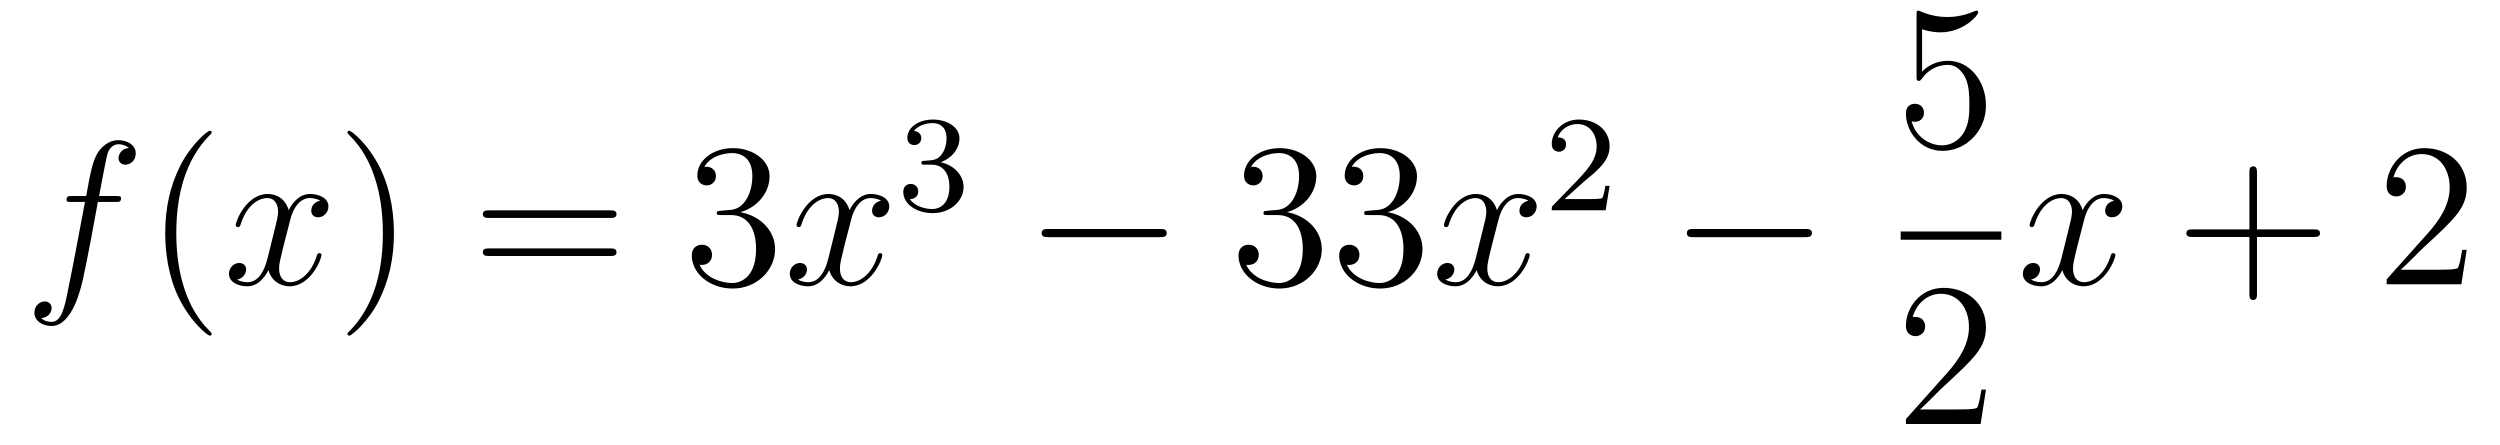 <?xml version='1.0'?>
<!-- This file was generated by dvisvgm 1.14.1 -->
<svg height='26pt' version='1.1' viewBox='0 -26 146 26' width='146pt' xmlns='http://www.w3.org/2000/svg' xmlns:xlink='http://www.w3.org/1999/xlink'>
<g id='page1'>
<g transform='matrix(1 0 0 1 -127 641)'>
<path d='M133.732 -655.206C133.971 -655.206 134.066 -655.206 134.066 -655.433C134.066 -655.552 133.971 -655.552 133.755 -655.552H132.787C133.014 -656.783 133.182 -657.632 133.277 -658.015C133.349 -658.302 133.6 -658.577 133.911 -658.577C134.162 -658.577 134.413 -658.469 134.532 -658.362C134.066 -658.314 133.923 -657.967 133.923 -657.764C133.923 -657.525 134.102 -657.381 134.329 -657.381C134.568 -657.381 134.927 -657.584 134.927 -658.039C134.927 -658.541 134.425 -658.816 133.899 -658.816C133.385 -658.816 132.883 -658.433 132.644 -657.967C132.428 -657.548 132.309 -657.118 132.034 -655.552H131.233C131.006 -655.552 130.887 -655.552 130.887 -655.337C130.887 -655.206 130.958 -655.206 131.197 -655.206H131.962C131.747 -654.094 131.257 -651.392 130.982 -650.113C130.779 -649.073 130.6 -648.2 130.002 -648.2C129.966 -648.2 129.619 -648.2 129.404 -648.427C130.014 -648.475 130.014 -649.001 130.014 -649.013C130.014 -649.252 129.834 -649.396 129.608 -649.396C129.368 -649.396 129.01 -649.192 129.01 -648.738C129.01 -648.224 129.536 -647.961 130.002 -647.961C131.221 -647.961 131.723 -650.149 131.855 -650.747C132.07 -651.667 132.656 -654.847 132.715 -655.206H133.732Z' fill-rule='evenodd'/>
<path d='M139.363 -647.495C139.363 -647.531 139.363 -647.555 139.16 -647.758C137.964 -648.966 137.295 -650.938 137.295 -653.377C137.295 -655.696 137.857 -657.692 139.243 -659.103C139.363 -659.21 139.363 -659.234 139.363 -659.27C139.363 -659.342 139.303 -659.366 139.255 -659.366C139.1 -659.366 138.12 -658.505 137.534 -657.333C136.924 -656.126 136.649 -654.847 136.649 -653.377C136.649 -652.312 136.817 -650.89 137.438 -649.611C138.143 -648.177 139.124 -647.399 139.255 -647.399C139.303 -647.399 139.363 -647.423 139.363 -647.495Z' fill-rule='evenodd'/>
<path d='M145.703 -655.277C145.32 -655.206 145.177 -654.919 145.177 -654.692C145.177 -654.405 145.404 -654.309 145.571 -654.309C145.93 -654.309 146.181 -654.62 146.181 -654.942C146.181 -655.445 145.607 -655.672 145.105 -655.672C144.376 -655.672 143.969 -654.954 143.862 -654.727C143.587 -655.624 142.845 -655.672 142.63 -655.672C141.411 -655.672 140.766 -654.106 140.766 -653.843C140.766 -653.795 140.813 -653.735 140.897 -653.735C140.993 -653.735 141.017 -653.807 141.04 -653.855C141.447 -655.182 142.248 -655.433 142.595 -655.433C143.133 -655.433 143.24 -654.931 143.24 -654.644C143.24 -654.381 143.168 -654.106 143.025 -653.532L142.619 -651.894C142.439 -651.177 142.093 -650.52 141.459 -650.52C141.399 -650.52 141.1 -650.52 140.849 -650.675C141.279 -650.759 141.375 -651.117 141.375 -651.261C141.375 -651.5 141.196 -651.643 140.969 -651.643C140.682 -651.643 140.371 -651.392 140.371 -651.01C140.371 -650.508 140.933 -650.28 141.447 -650.28C142.021 -650.28 142.427 -650.735 142.678 -651.225C142.869 -650.52 143.467 -650.28 143.91 -650.28C145.129 -650.28 145.774 -651.847 145.774 -652.109C145.774 -652.169 145.726 -652.217 145.655 -652.217C145.547 -652.217 145.535 -652.157 145.5 -652.062C145.177 -651.01 144.483 -650.52 143.946 -650.52C143.527 -650.52 143.3 -650.83 143.3 -651.32C143.3 -651.583 143.348 -651.775 143.539 -652.564L143.957 -654.189C144.137 -654.907 144.543 -655.433 145.093 -655.433C145.117 -655.433 145.452 -655.433 145.703 -655.277Z' fill-rule='evenodd'/>
<path d='M150.005 -653.377C150.005 -654.285 149.886 -655.767 149.216 -657.154C148.511 -658.588 147.531 -659.366 147.399 -659.366C147.351 -659.366 147.292 -659.342 147.292 -659.27C147.292 -659.234 147.292 -659.21 147.495 -659.007C148.69 -657.8 149.36 -655.827 149.36 -653.388C149.36 -651.069 148.798 -649.073 147.411 -647.662C147.292 -647.555 147.292 -647.531 147.292 -647.495C147.292 -647.423 147.351 -647.399 147.399 -647.399C147.554 -647.399 148.535 -648.26 149.121 -649.432C149.73 -650.651 150.005 -651.942 150.005 -653.377Z' fill-rule='evenodd'/>
<path d='M162.622 -654.273C162.789 -654.273 163.004 -654.273 163.004 -654.488C163.004 -654.715 162.801 -654.715 162.622 -654.715H155.581C155.413 -654.715 155.198 -654.715 155.198 -654.5C155.198 -654.273 155.401 -654.273 155.581 -654.273H162.622ZM162.622 -652.05C162.789 -652.05 163.004 -652.05 163.004 -652.265C163.004 -652.492 162.801 -652.492 162.622 -652.492H155.581C155.413 -652.492 155.198 -652.492 155.198 -652.277C155.198 -652.05 155.401 -652.05 155.581 -652.05H162.622Z' fill-rule='evenodd'/>
<path d='M169.11 -654.692C168.906 -654.68 168.858 -654.667 168.858 -654.56C168.858 -654.441 168.918 -654.441 169.133 -654.441H169.683C170.699 -654.441 171.154 -653.604 171.154 -652.456C171.154 -650.89 170.341 -650.472 169.755 -650.472C169.181 -650.472 168.201 -650.747 167.854 -651.536C168.237 -651.476 168.583 -651.691 168.583 -652.121C168.583 -652.468 168.332 -652.707 167.998 -652.707C167.711 -652.707 167.4 -652.54 167.4 -652.086C167.4 -651.022 168.464 -650.149 169.791 -650.149C171.213 -650.149 172.265 -651.237 172.265 -652.444C172.265 -653.544 171.381 -654.405 170.233 -654.608C171.273 -654.907 171.943 -655.779 171.943 -656.712C171.943 -657.656 170.962 -658.349 169.803 -658.349C168.607 -658.349 167.723 -657.62 167.723 -656.748C167.723 -656.269 168.093 -656.174 168.273 -656.174C168.524 -656.174 168.81 -656.353 168.81 -656.712C168.81 -657.094 168.524 -657.262 168.261 -657.262C168.189 -657.262 168.165 -657.262 168.129 -657.25C168.583 -658.062 169.707 -658.062 169.767 -658.062C170.161 -658.062 170.938 -657.883 170.938 -656.712C170.938 -656.485 170.903 -655.815 170.556 -655.301C170.197 -654.775 169.791 -654.739 169.468 -654.727L169.11 -654.692Z' fill-rule='evenodd'/>
<path d='M178.455 -655.277C178.073 -655.206 177.929 -654.919 177.929 -654.692C177.929 -654.405 178.156 -654.309 178.323 -654.309C178.682 -654.309 178.933 -654.62 178.933 -654.942C178.933 -655.445 178.359 -655.672 177.857 -655.672C177.128 -655.672 176.722 -654.954 176.614 -654.727C176.339 -655.624 175.598 -655.672 175.383 -655.672C174.163 -655.672 173.518 -654.106 173.518 -653.843C173.518 -653.795 173.566 -653.735 173.649 -653.735C173.745 -653.735 173.769 -653.807 173.793 -653.855C174.199 -655.182 175 -655.433 175.347 -655.433C175.885 -655.433 175.992 -654.931 175.992 -654.644C175.992 -654.381 175.921 -654.106 175.777 -653.532L175.371 -651.894C175.192 -651.177 174.845 -650.52 174.211 -650.52C174.152 -650.52 173.853 -650.52 173.602 -650.675C174.032 -650.759 174.128 -651.117 174.128 -651.261C174.128 -651.5 173.948 -651.643 173.721 -651.643C173.434 -651.643 173.123 -651.392 173.123 -651.01C173.123 -650.508 173.685 -650.28 174.199 -650.28C174.773 -650.28 175.18 -650.735 175.431 -651.225C175.622 -650.52 176.22 -650.28 176.662 -650.28C177.881 -650.28 178.527 -651.847 178.527 -652.109C178.527 -652.169 178.479 -652.217 178.407 -652.217C178.3 -652.217 178.287 -652.157 178.252 -652.062C177.929 -651.01 177.236 -650.52 176.698 -650.52C176.279 -650.52 176.052 -650.83 176.052 -651.32C176.052 -651.583 176.1 -651.775 176.291 -652.564L176.71 -654.189C176.889 -654.907 177.295 -655.433 177.845 -655.433C177.869 -655.433 178.204 -655.433 178.455 -655.277Z' fill-rule='evenodd'/>
<path d='M181.416 -657.382C182.046 -657.382 182.444 -656.919 182.444 -656.082C182.444 -655.087 181.878 -654.792 181.456 -654.792C181.017 -654.792 180.42 -654.951 180.141 -655.373C180.428 -655.373 180.627 -655.557 180.627 -655.82C180.627 -656.075 180.444 -656.258 180.189 -656.258C179.974 -656.258 179.751 -656.122 179.751 -655.804C179.751 -655.047 180.563 -654.553 181.472 -654.553C182.532 -654.553 183.273 -655.286 183.273 -656.082C183.273 -656.744 182.747 -657.35 181.934 -657.525C182.563 -657.748 183.033 -658.29 183.033 -658.927C183.033 -659.565 182.317 -660.019 181.488 -660.019C180.635 -660.019 179.99 -659.557 179.99 -658.951C179.99 -658.656 180.189 -658.529 180.396 -658.529C180.643 -658.529 180.803 -658.704 180.803 -658.935C180.803 -659.23 180.548 -659.342 180.372 -659.35C180.707 -659.788 181.32 -659.812 181.464 -659.812C181.671 -659.812 182.277 -659.748 182.277 -658.927C182.277 -658.369 182.046 -658.035 181.934 -657.907C181.695 -657.66 181.512 -657.644 181.026 -657.612C180.874 -657.605 180.81 -657.597 180.81 -657.493C180.81 -657.382 180.882 -657.382 181.017 -657.382H181.416Z' fill-rule='evenodd'/>
<path d='M194.718 -653.149C194.921 -653.149 195.137 -653.149 195.137 -653.388C195.137 -653.628 194.921 -653.628 194.718 -653.628H188.251C188.048 -653.628 187.832 -653.628 187.832 -653.388C187.832 -653.149 188.048 -653.149 188.251 -653.149H194.718Z' fill-rule='evenodd'/>
<path d='M201.038 -654.692C200.834 -654.68 200.786 -654.667 200.786 -654.56C200.786 -654.441 200.846 -654.441 201.061 -654.441H201.612C202.627 -654.441 203.082 -653.604 203.082 -652.456C203.082 -650.89 202.27 -650.472 201.683 -650.472C201.109 -650.472 200.129 -650.747 199.783 -651.536C200.165 -651.476 200.512 -651.691 200.512 -652.121C200.512 -652.468 200.261 -652.707 199.926 -652.707C199.639 -652.707 199.328 -652.54 199.328 -652.086C199.328 -651.022 200.393 -650.149 201.719 -650.149C203.142 -650.149 204.193 -651.237 204.193 -652.444C204.193 -653.544 203.309 -654.405 202.162 -654.608C203.202 -654.907 203.872 -655.779 203.872 -656.712C203.872 -657.656 202.891 -658.349 201.731 -658.349C200.536 -658.349 199.651 -657.62 199.651 -656.748C199.651 -656.269 200.022 -656.174 200.201 -656.174C200.452 -656.174 200.738 -656.353 200.738 -656.712C200.738 -657.094 200.452 -657.262 200.189 -657.262C200.117 -657.262 200.094 -657.262 200.058 -657.25C200.512 -658.062 201.636 -658.062 201.695 -658.062C202.09 -658.062 202.867 -657.883 202.867 -656.712C202.867 -656.485 202.831 -655.815 202.484 -655.301C202.126 -654.775 201.719 -654.739 201.396 -654.727L201.038 -654.692ZM206.918 -654.692C206.714 -654.68 206.666 -654.667 206.666 -654.56C206.666 -654.441 206.726 -654.441 206.941 -654.441H207.492C208.507 -654.441 208.962 -653.604 208.962 -652.456C208.962 -650.89 208.15 -650.472 207.563 -650.472C206.989 -650.472 206.009 -650.747 205.662 -651.536C206.045 -651.476 206.392 -651.691 206.392 -652.121C206.392 -652.468 206.141 -652.707 205.806 -652.707C205.519 -652.707 205.208 -652.54 205.208 -652.086C205.208 -651.022 206.273 -650.149 207.599 -650.149C209.022 -650.149 210.073 -651.237 210.073 -652.444C210.073 -653.544 209.189 -654.405 208.042 -654.608C209.081 -654.907 209.752 -655.779 209.752 -656.712C209.752 -657.656 208.771 -658.349 207.611 -658.349C206.416 -658.349 205.531 -657.62 205.531 -656.748C205.531 -656.269 205.902 -656.174 206.081 -656.174C206.332 -656.174 206.618 -656.353 206.618 -656.712C206.618 -657.094 206.332 -657.262 206.069 -657.262C205.997 -657.262 205.974 -657.262 205.938 -657.25C206.392 -658.062 207.515 -658.062 207.575 -658.062C207.97 -658.062 208.747 -657.883 208.747 -656.712C208.747 -656.485 208.711 -655.815 208.364 -655.301C208.006 -654.775 207.599 -654.739 207.276 -654.727L206.918 -654.692Z' fill-rule='evenodd'/>
<path d='M216.263 -655.277C215.88 -655.206 215.736 -654.919 215.736 -654.692C215.736 -654.405 215.964 -654.309 216.131 -654.309C216.49 -654.309 216.74 -654.62 216.74 -654.942C216.74 -655.445 216.167 -655.672 215.664 -655.672C214.936 -655.672 214.529 -654.954 214.422 -654.727C214.146 -655.624 213.406 -655.672 213.19 -655.672C211.97 -655.672 211.325 -654.106 211.325 -653.843C211.325 -653.795 211.373 -653.735 211.457 -653.735C211.553 -653.735 211.577 -653.807 211.6 -653.855C212.006 -655.182 212.808 -655.433 213.155 -655.433C213.692 -655.433 213.8 -654.931 213.8 -654.644C213.8 -654.381 213.728 -654.106 213.584 -653.532L213.179 -651.894C212.999 -651.177 212.652 -650.52 212.018 -650.52C211.958 -650.52 211.66 -650.52 211.409 -650.675C211.84 -650.759 211.934 -651.117 211.934 -651.261C211.934 -651.5 211.756 -651.643 211.529 -651.643C211.242 -651.643 210.931 -651.392 210.931 -651.01C210.931 -650.508 211.493 -650.28 212.006 -650.28C212.58 -650.28 212.987 -650.735 213.238 -651.225C213.43 -650.52 214.027 -650.28 214.469 -650.28C215.688 -650.28 216.334 -651.847 216.334 -652.109C216.334 -652.169 216.286 -652.217 216.215 -652.217C216.107 -652.217 216.095 -652.157 216.059 -652.062C215.736 -651.01 215.042 -650.52 214.505 -650.52C214.087 -650.52 213.859 -650.83 213.859 -651.32C213.859 -651.583 213.907 -651.775 214.098 -652.564L214.517 -654.189C214.697 -654.907 215.102 -655.433 215.653 -655.433C215.677 -655.433 216.012 -655.433 216.263 -655.277Z' fill-rule='evenodd'/>
<path d='M219.448 -656.346C219.575 -656.465 219.91 -656.728 220.037 -656.84C220.531 -657.294 221 -657.732 221 -658.457C221 -659.405 220.204 -660.019 219.208 -660.019C218.252 -660.019 217.622 -659.294 217.622 -658.585C217.622 -658.194 217.933 -658.138 218.045 -658.138C218.212 -658.138 218.459 -658.258 218.459 -658.561C218.459 -658.975 218.06 -658.975 217.966 -658.975C218.196 -659.557 218.73 -659.756 219.12 -659.756C219.862 -659.756 220.244 -659.127 220.244 -658.457C220.244 -657.628 219.662 -657.023 218.722 -656.059L217.718 -655.023C217.622 -654.935 217.622 -654.919 217.622 -654.72H220.77L221 -656.146H220.753C220.73 -655.987 220.667 -655.588 220.571 -655.437C220.523 -655.373 219.917 -655.373 219.79 -655.373H218.371L219.448 -656.346Z' fill-rule='evenodd'/>
<path d='M232.398 -653.149C232.601 -653.149 232.817 -653.149 232.817 -653.388C232.817 -653.628 232.601 -653.628 232.398 -653.628H225.931C225.727 -653.628 225.512 -653.628 225.512 -653.388C225.512 -653.149 225.727 -653.149 225.931 -653.149H232.398Z' fill-rule='evenodd'/>
<path d='M239.25 -665.29C239.764 -665.122 240.182 -665.11 240.314 -665.11C241.666 -665.11 242.526 -666.102 242.526 -666.27C242.526 -666.318 242.502 -666.378 242.43 -666.378C242.406 -666.378 242.382 -666.378 242.274 -666.33C241.606 -666.043 241.031 -666.007 240.721 -666.007C239.932 -666.007 239.37 -666.246 239.142 -666.342C239.059 -666.378 239.035 -666.378 239.023 -666.378C238.927 -666.378 238.927 -666.306 238.927 -666.114V-662.564C238.927 -662.349 238.927 -662.277 239.071 -662.277C239.131 -662.277 239.142 -662.289 239.262 -662.433C239.597 -662.923 240.158 -663.21 240.756 -663.21C241.39 -663.21 241.7 -662.624 241.796 -662.421C241.999 -661.954 242.011 -661.369 242.011 -660.914C242.011 -660.46 242.011 -659.779 241.676 -659.241C241.414 -658.811 240.948 -658.512 240.421 -658.512C239.633 -658.512 238.855 -659.05 238.64 -659.922C238.7 -659.898 238.772 -659.887 238.832 -659.887C239.035 -659.887 239.358 -660.006 239.358 -660.412C239.358 -660.747 239.131 -660.938 238.832 -660.938C238.616 -660.938 238.306 -660.831 238.306 -660.365C238.306 -659.348 239.119 -658.189 240.445 -658.189C241.796 -658.189 242.98 -659.325 242.98 -660.843C242.98 -662.265 242.023 -663.449 240.768 -663.449C240.086 -663.449 239.561 -663.15 239.25 -662.815V-665.29Z' fill-rule='evenodd'/>
<path d='M238 -653H243.878V-653.481H238'/>
<path d='M242.98 -644.248H242.717C242.681 -644.045 242.585 -643.387 242.466 -643.196C242.382 -643.089 241.7 -643.089 241.342 -643.089H239.131C239.454 -643.364 240.182 -644.129 240.493 -644.416C242.31 -646.089 242.98 -646.711 242.98 -647.894C242.98 -649.269 241.892 -650.189 240.505 -650.189C239.119 -650.189 238.306 -649.006 238.306 -647.978C238.306 -647.368 238.832 -647.368 238.867 -647.368C239.119 -647.368 239.429 -647.547 239.429 -647.93C239.429 -648.265 239.202 -648.492 238.867 -648.492C238.76 -648.492 238.736 -648.492 238.7 -648.48C238.927 -649.293 239.573 -649.843 240.35 -649.843C241.366 -649.843 241.987 -648.994 241.987 -647.894C241.987 -646.878 241.402 -645.993 240.721 -645.228L238.306 -642.527V-642.24H242.669L242.98 -644.248Z' fill-rule='evenodd'/>
<path d='M250.466 -655.277C250.084 -655.206 249.941 -654.919 249.941 -654.692C249.941 -654.405 250.168 -654.309 250.334 -654.309C250.693 -654.309 250.944 -654.62 250.944 -654.942C250.944 -655.445 250.37 -655.672 249.869 -655.672C249.139 -655.672 248.732 -654.954 248.626 -654.727C248.351 -655.624 247.609 -655.672 247.394 -655.672C246.175 -655.672 245.53 -654.106 245.53 -653.843C245.53 -653.795 245.576 -653.735 245.66 -653.735C245.756 -653.735 245.78 -653.807 245.804 -653.855C246.211 -655.182 247.012 -655.433 247.358 -655.433C247.896 -655.433 248.004 -654.931 248.004 -654.644C248.004 -654.381 247.932 -654.106 247.788 -653.532L247.382 -651.894C247.202 -651.177 246.857 -650.52 246.222 -650.52C246.163 -650.52 245.864 -650.52 245.612 -650.675C246.043 -650.759 246.139 -651.117 246.139 -651.261C246.139 -651.5 245.959 -651.643 245.732 -651.643C245.446 -651.643 245.135 -651.392 245.135 -651.01C245.135 -650.508 245.696 -650.28 246.211 -650.28C246.785 -650.28 247.19 -650.735 247.442 -651.225C247.633 -650.52 248.231 -650.28 248.674 -650.28C249.893 -650.28 250.538 -651.847 250.538 -652.109C250.538 -652.169 250.49 -652.217 250.418 -652.217C250.31 -652.217 250.298 -652.157 250.264 -652.062C249.941 -651.01 249.247 -650.52 248.71 -650.52C248.291 -650.52 248.064 -650.83 248.064 -651.32C248.064 -651.583 248.111 -651.775 248.303 -652.564L248.72 -654.189C248.9 -654.907 249.306 -655.433 249.857 -655.433C249.881 -655.433 250.216 -655.433 250.466 -655.277Z' fill-rule='evenodd'/>
<path d='M258.808 -653.161H262.106C262.274 -653.161 262.489 -653.161 262.489 -653.377C262.489 -653.604 262.286 -653.604 262.106 -653.604H258.808V-656.903C258.808 -657.07 258.808 -657.286 258.592 -657.286C258.365 -657.286 258.365 -657.082 258.365 -656.903V-653.604H255.066C254.898 -653.604 254.683 -653.604 254.683 -653.388C254.683 -653.161 254.886 -653.161 255.066 -653.161H258.365V-649.862C258.365 -649.695 258.365 -649.48 258.58 -649.48C258.808 -649.48 258.808 -649.683 258.808 -649.862V-653.161Z' fill-rule='evenodd'/>
<path d='M271.055 -652.408H270.792C270.756 -652.205 270.66 -651.547 270.54 -651.356C270.457 -651.249 269.776 -651.249 269.417 -651.249H267.205C267.528 -651.524 268.258 -652.289 268.568 -652.576C270.385 -654.249 271.055 -654.871 271.055 -656.054C271.055 -657.429 269.966 -658.349 268.58 -658.349C267.193 -658.349 266.381 -657.166 266.381 -656.138C266.381 -655.528 266.906 -655.528 266.942 -655.528C267.193 -655.528 267.504 -655.707 267.504 -656.09C267.504 -656.425 267.277 -656.652 266.942 -656.652C266.834 -656.652 266.812 -656.652 266.776 -656.64C267.002 -657.453 267.648 -658.003 268.424 -658.003C269.441 -658.003 270.062 -657.154 270.062 -656.054C270.062 -655.038 269.477 -654.153 268.795 -653.388L266.381 -650.687V-650.4H270.744L271.055 -652.408Z' fill-rule='evenodd'/>
</g>
</g>
</svg>
